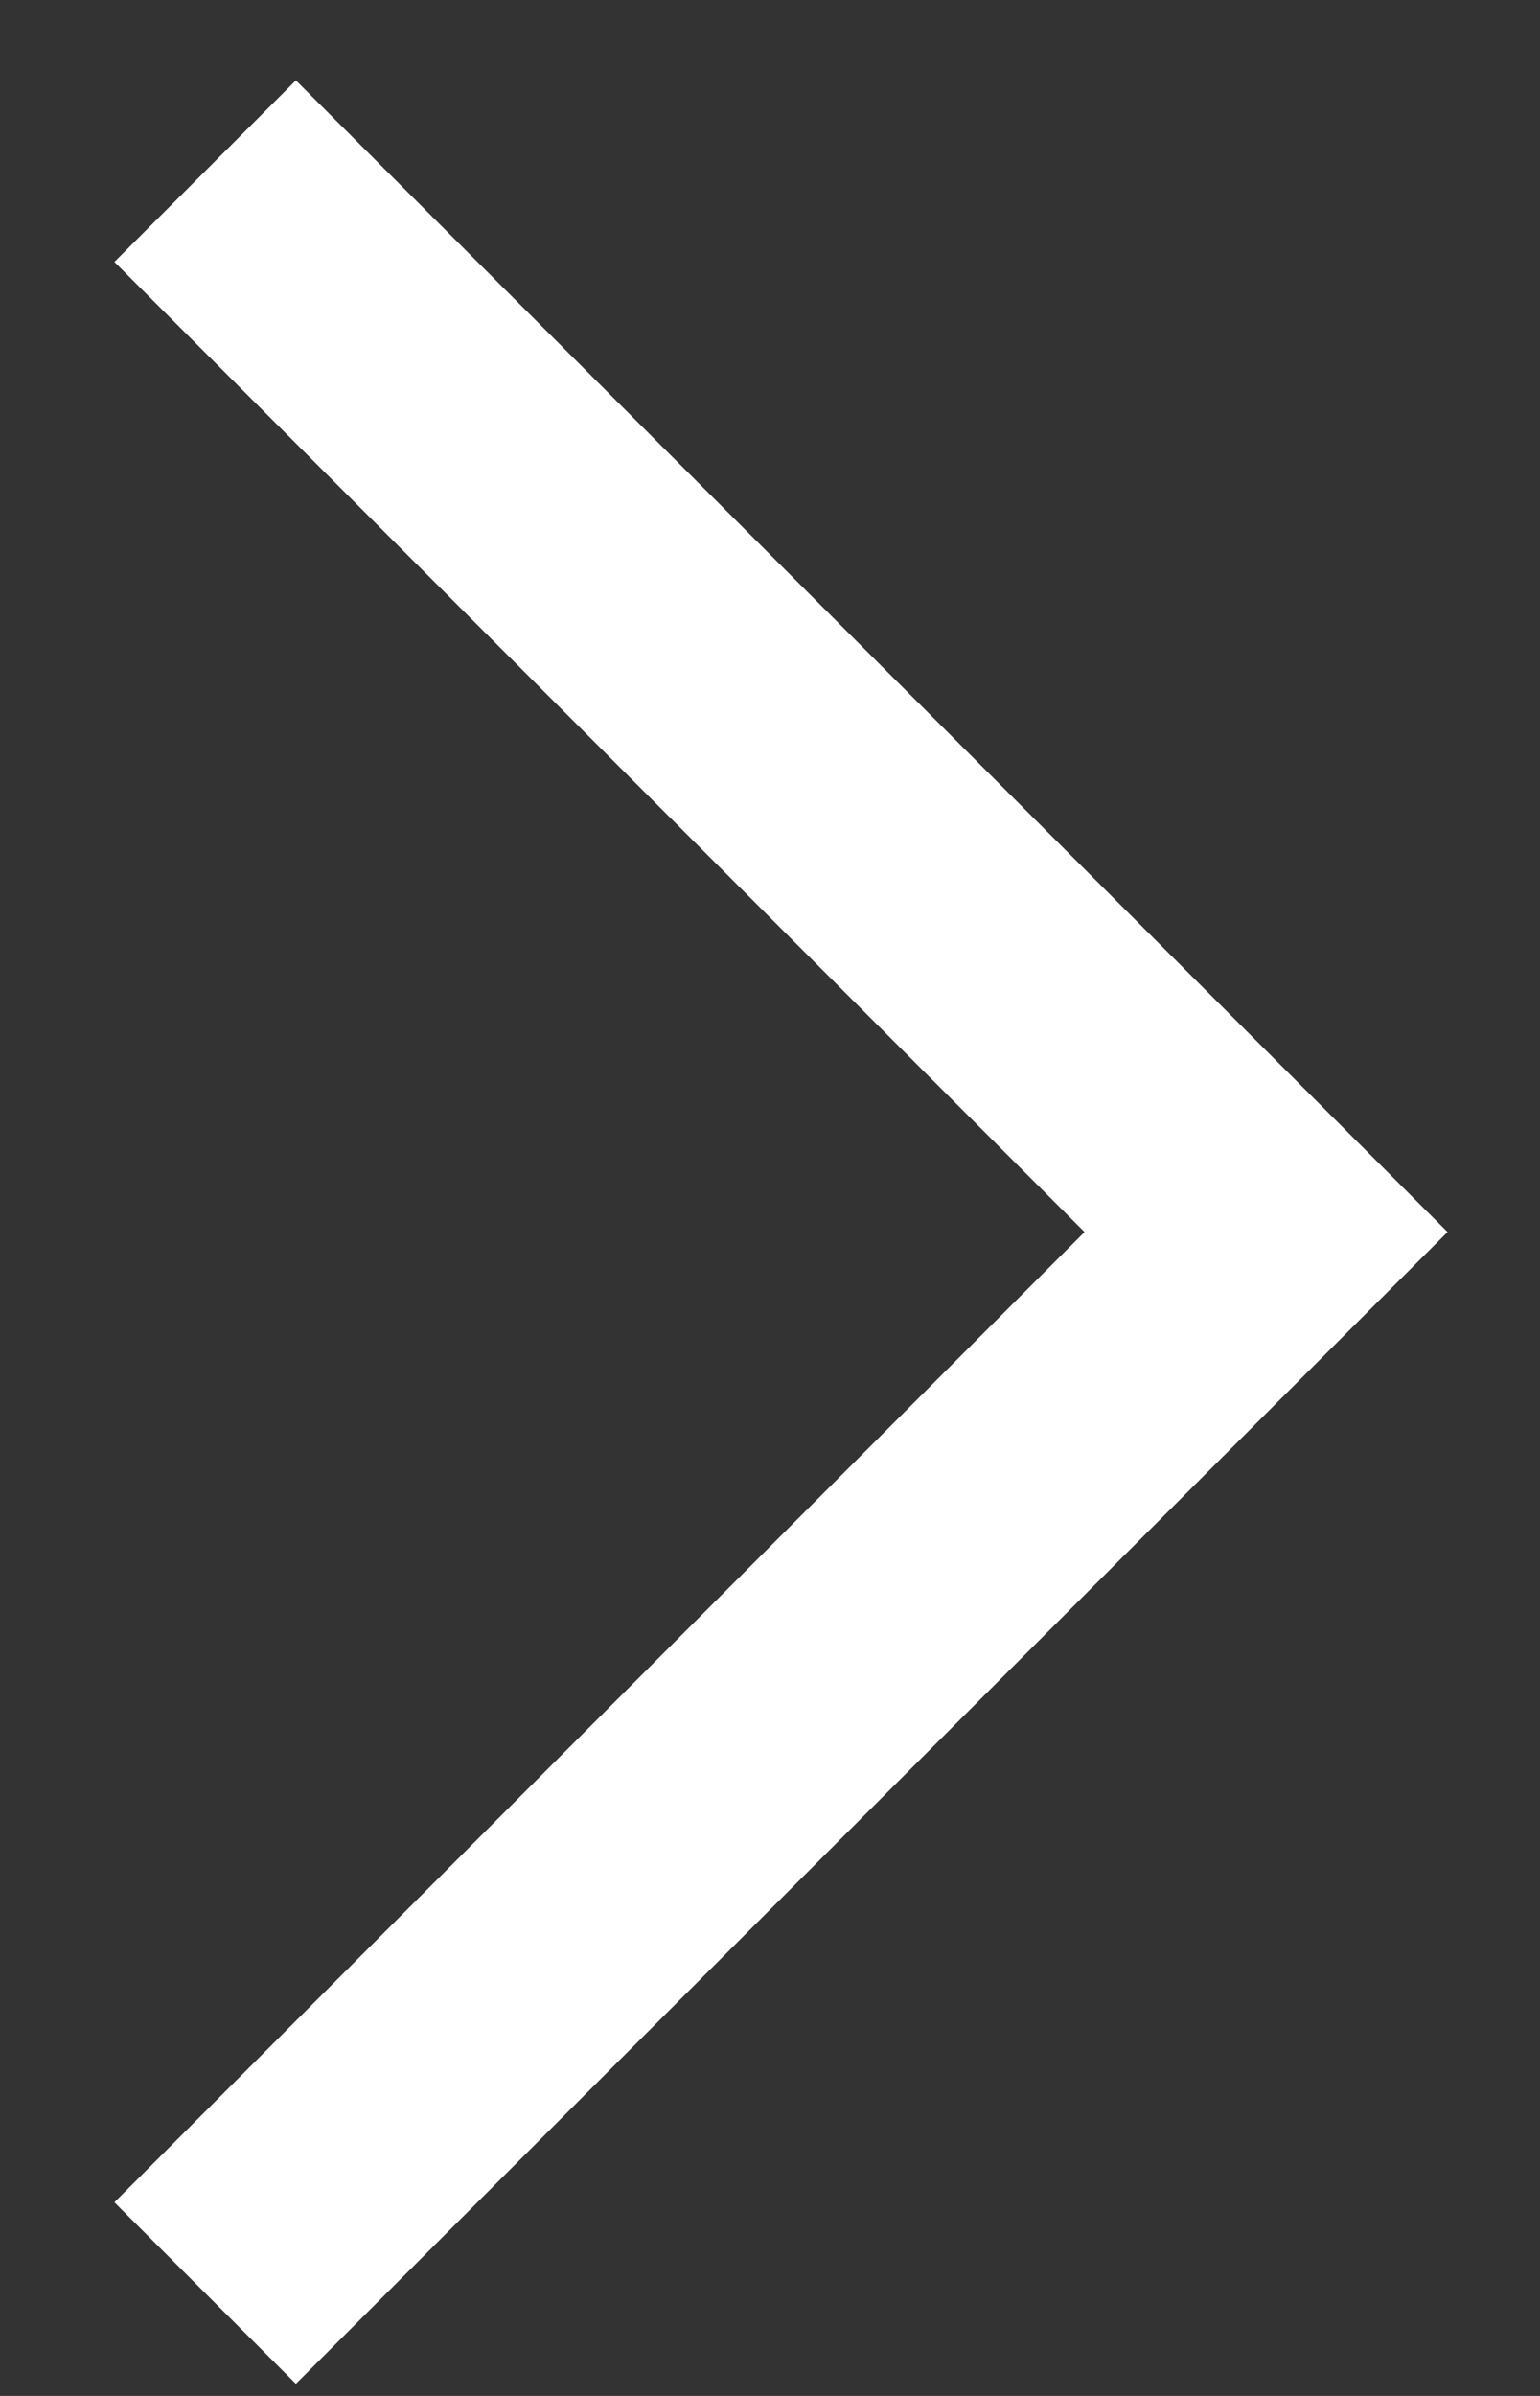 <?xml version="1.0" encoding="UTF-8"?> <svg xmlns="http://www.w3.org/2000/svg" width="9" height="14" viewBox="0 0 9 14" fill="none"><rect x="0" y="0" width="9" height="14" fill="#333333" stroke="none"/> <path d="M1.199 1L7.399 7.199L1.199 13.399" stroke="white" stroke-width="1.5"></path> </svg> 